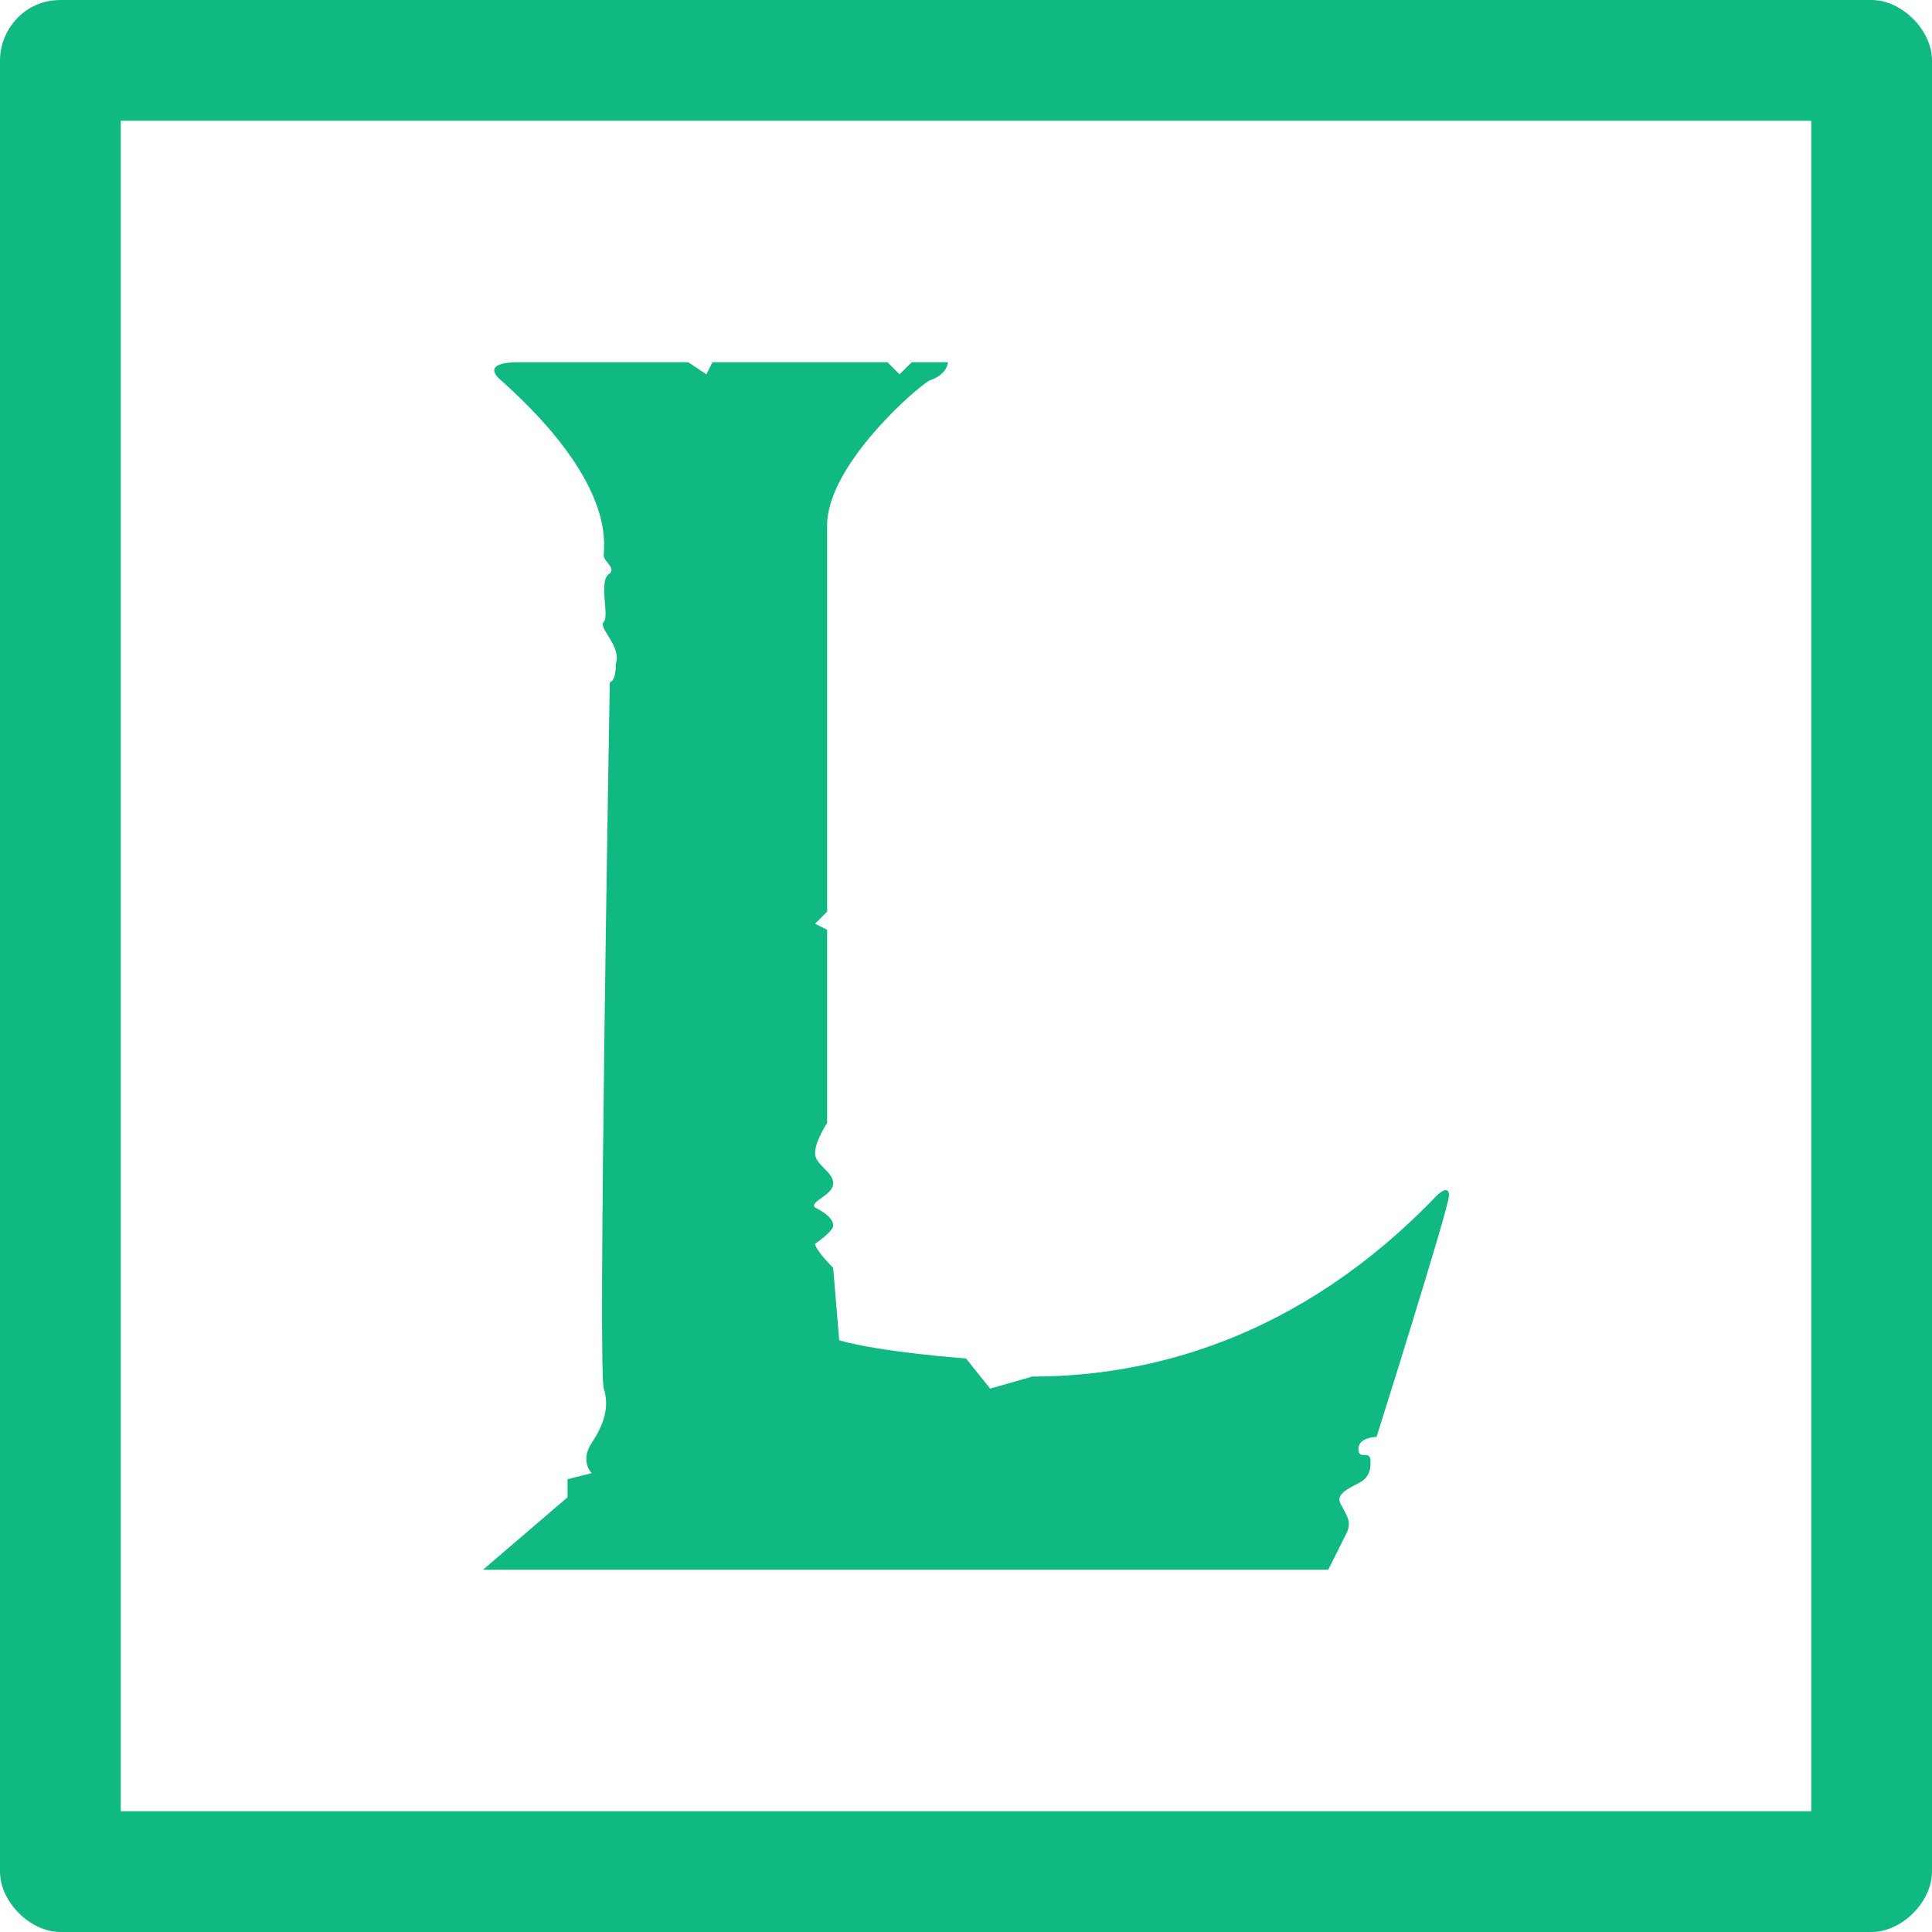 <svg width="32" height="32" viewBox="0 0 32 32" fill="none" xmlns="http://www.w3.org/2000/svg">
<path fill-rule="evenodd" clip-rule="evenodd" d="M14.9 6.2L14.7 6H11.8L11.7 6.2L11.4 6H8.6C7.9 6 8.3 6.3 8.3 6.3C10.2 8 10 9 10 9.2C10 9.3 10.2 9.4 10.1 9.5C9.9 9.6 10.1 10.2 10 10.3C9.9 10.4 10.3 10.7 10.2 11C10.2 11.3 10.1 11.3 10.1 11.3C10.1 11.3 9.9 22.7 10 23C10.1 23.3 10 23.6 9.8 23.9C9.6 24.2 9.8 24.4 9.8 24.4L9.4 24.5V24.8L8 26H22C22 26 22.2 25.6 22.3 25.4C22.4 25.2 22.3 25.1 22.2 24.9C22.1 24.7 22.5 24.6 22.6 24.5C22.7 24.4 22.7 24.3 22.7 24.2C22.7 24 22.5 24.2 22.5 24C22.5 23.8 22.8 23.8 22.8 23.8C22.8 23.8 24 20 24 19.8C24 19.6 23.8 19.8 23.8 19.8C21.5 22.2 19 22.8 17.1 22.8L16.4 23L16 22.5C16 22.5 14.6 22.4 13.9 22.2L13.8 21C13.8 21 13.5 20.7 13.5 20.6C13.5 20.6 13.8 20.4 13.8 20.3C13.8 20.2 13.7 20.1 13.5 20C13.4 19.9 13.8 19.8 13.8 19.6C13.8 19.4 13.5 19.3 13.5 19.1C13.5 18.9 13.7 18.6 13.7 18.6V15.4L13.5 15.3L13.7 15.1V8.7C13.7 7.7 15.2 6.4 15.4 6.3C15.7 6.2 15.7 6 15.7 6H15.1L14.9 6.2ZM2 30H30V2H2V30ZM0 31C0 31.5 0.5 32 1 32H31C31.5 32 32 31.5 32 31V1C32 0.5 31.5 0 31 0H1C0.4 0 0 0.5 0 1V31Z" fill="#10b981"/>
</svg>
